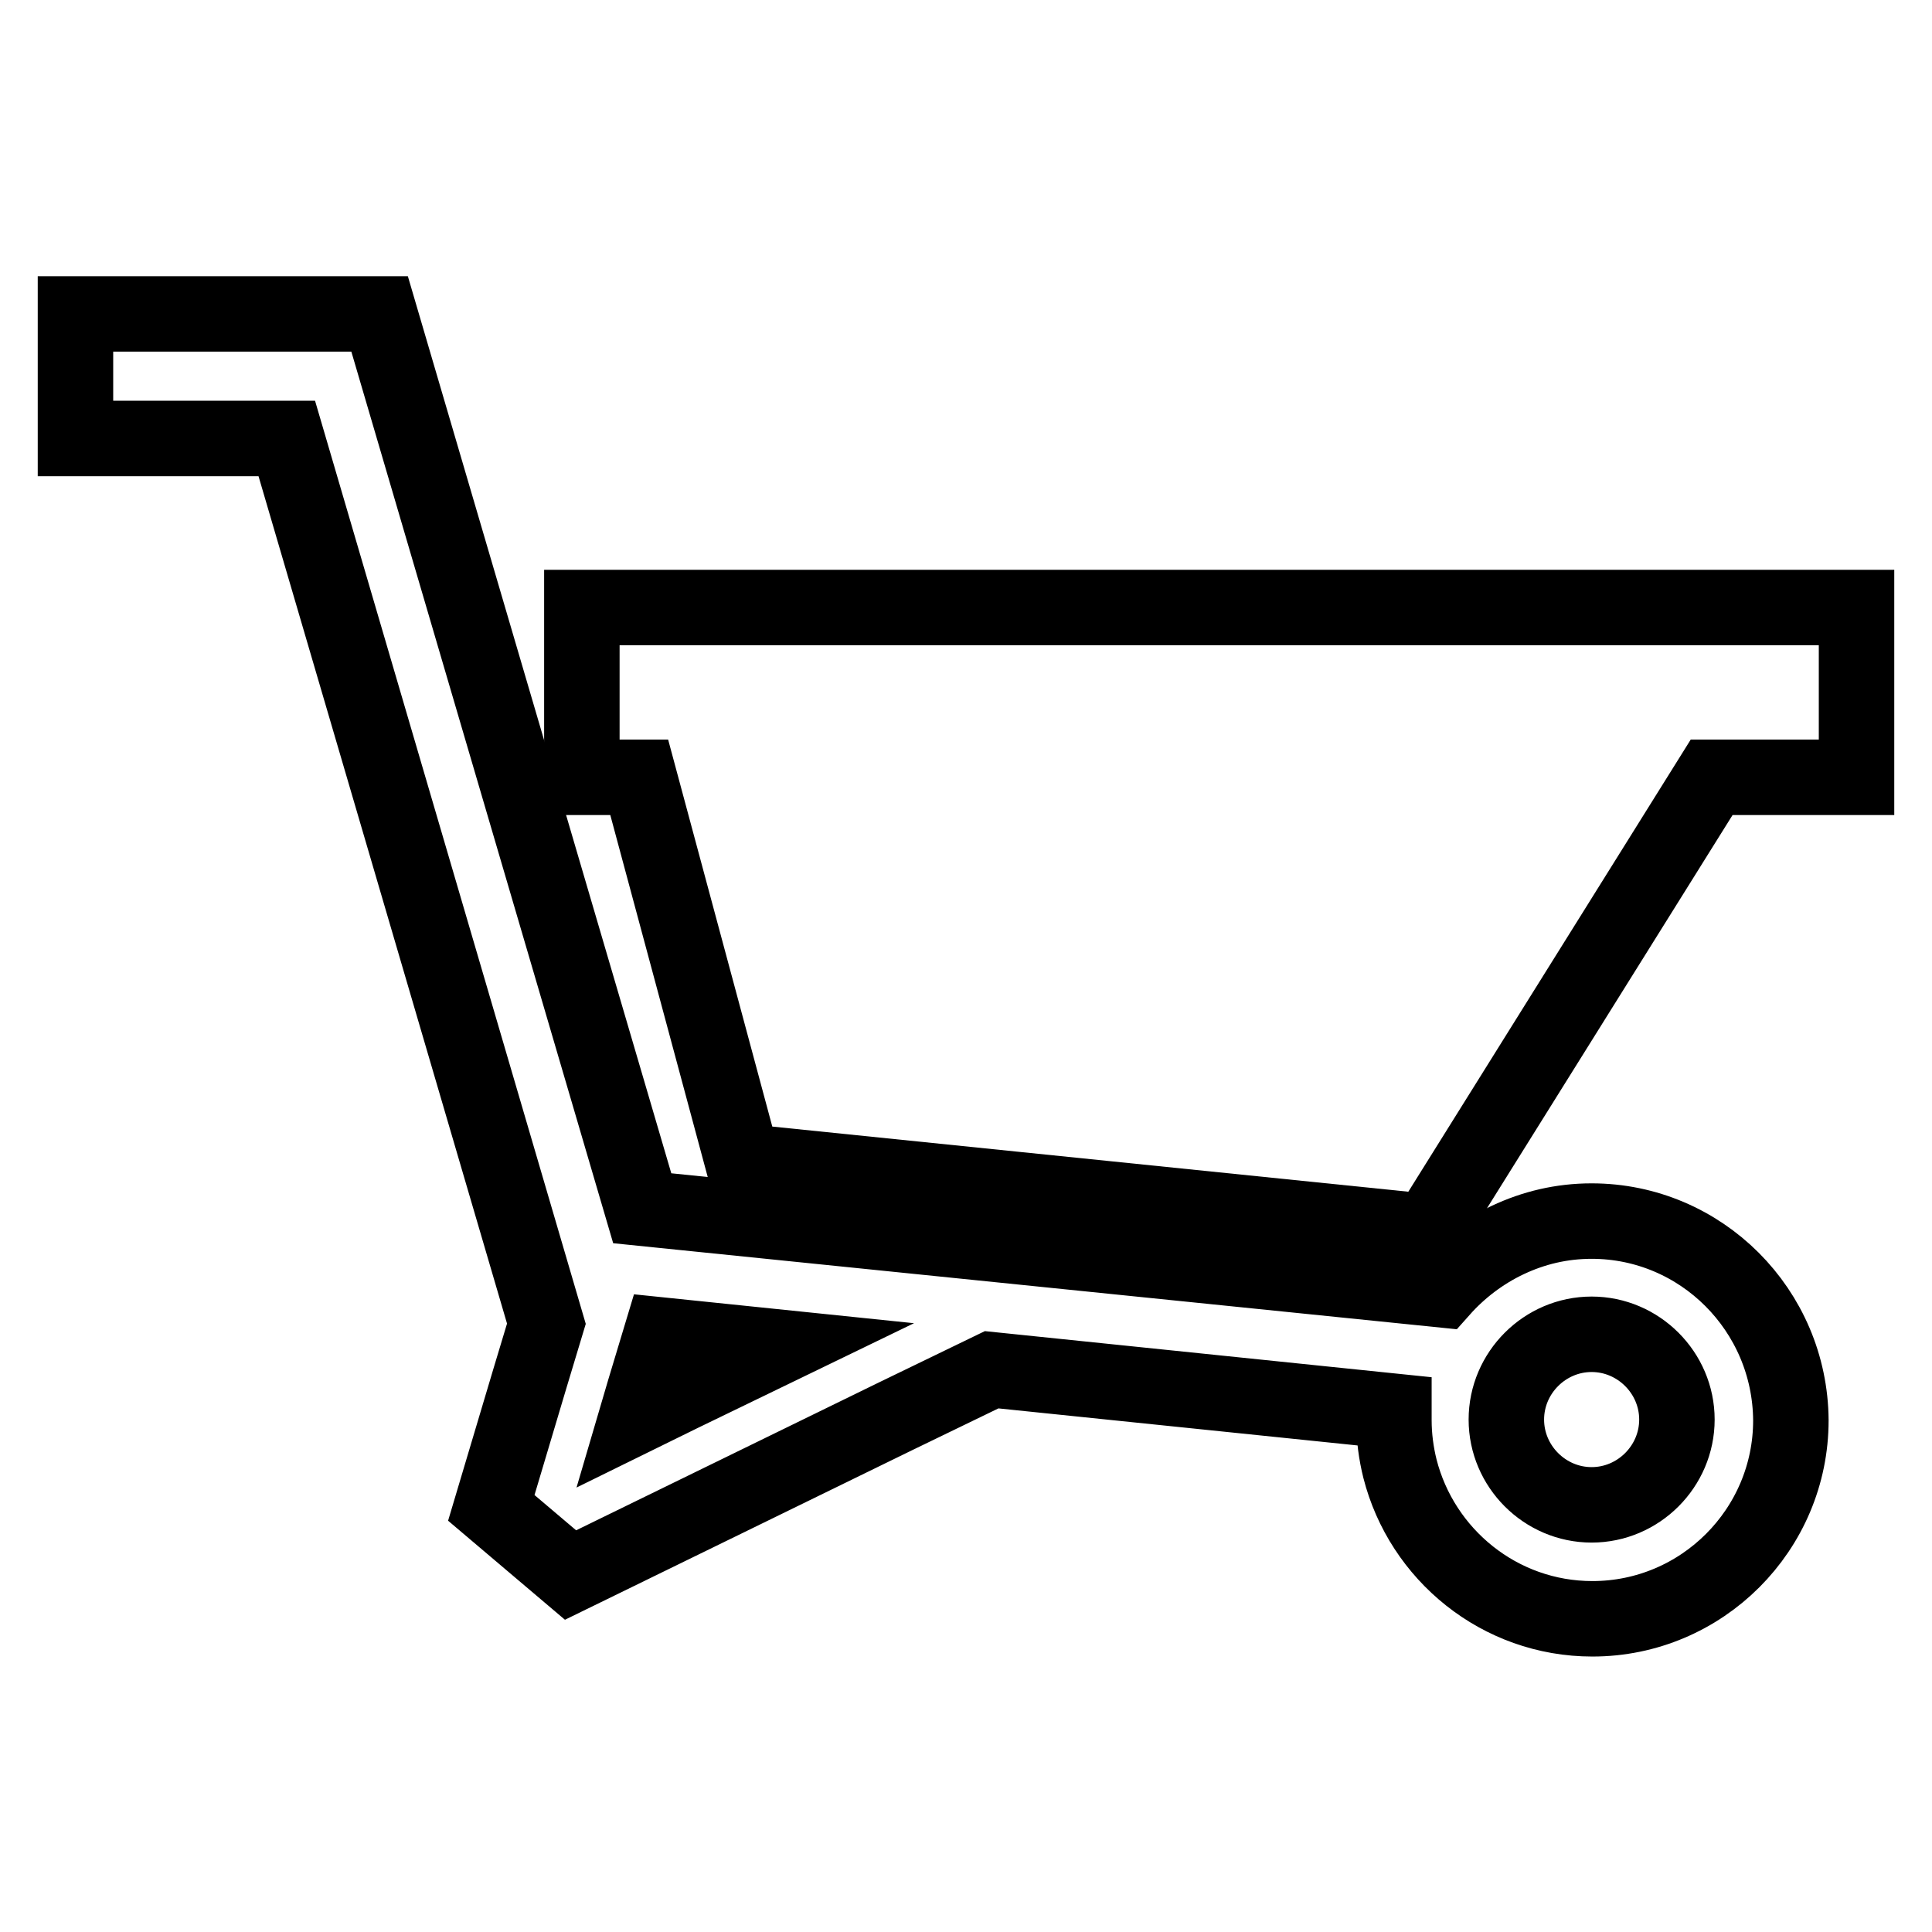 <?xml version="1.0" encoding="utf-8"?>
<!-- Svg Vector Icons : http://www.onlinewebfonts.com/icon -->
<!DOCTYPE svg PUBLIC "-//W3C//DTD SVG 1.1//EN" "http://www.w3.org/Graphics/SVG/1.1/DTD/svg11.dtd">
<svg version="1.1" xmlns="http://www.w3.org/2000/svg" xmlns:xlink="http://www.w3.org/1999/xlink" x="0px" y="0px" viewBox="0 0 256 256" enable-background="new 0 0 256 256" xml:space="preserve">
<g><g><g><path stroke-width="10" fill-opacity="0" stroke="#000000"  d="M77.1 80.5L77.1 103 84.7 103 98.4 153.9 189.2 163.2 226.8 103 246 103 246 80.5 z"/><path stroke-width="10" fill-opacity="0" stroke="#000000"  d="M210.9,161.8c-4,0-7.7,0.9-11.1,2.5c-3.4,1.6-6.4,3.9-8.8,6.6L85.1,160.1L50.3,41.6H10v16.5h28l34.4,117.3l0,0l-2.2,7.3l-5.1,17.1l10.5,8.9l43-21l12.8-6.2l53.3,5.5c0,0.4,0,0.8,0,1.2c0,2.2,0.3,4.4,0.8,6.4c2.9,11.4,13.2,19.9,25.5,19.9c14.5,0,26.3-11.8,26.3-26.3C237.2,173.6,225.4,161.8,210.9,161.8z M90.3,184.7l-5.9,2.9l1-3.4l2.2-7.3l15.5,1.6L90.3,184.7z M210.9,199.4c-6.2,0-11.3-5.1-11.3-11.3s5.1-11.3,11.3-11.3s11.3,5.1,11.3,11.3S217.1,199.4,210.9,199.4z"/></g><g></g><g></g><g></g><g></g><g></g><g></g><g></g><g></g><g></g><g></g><g></g><g></g><g></g><g></g><g></g></g></g>
</svg>